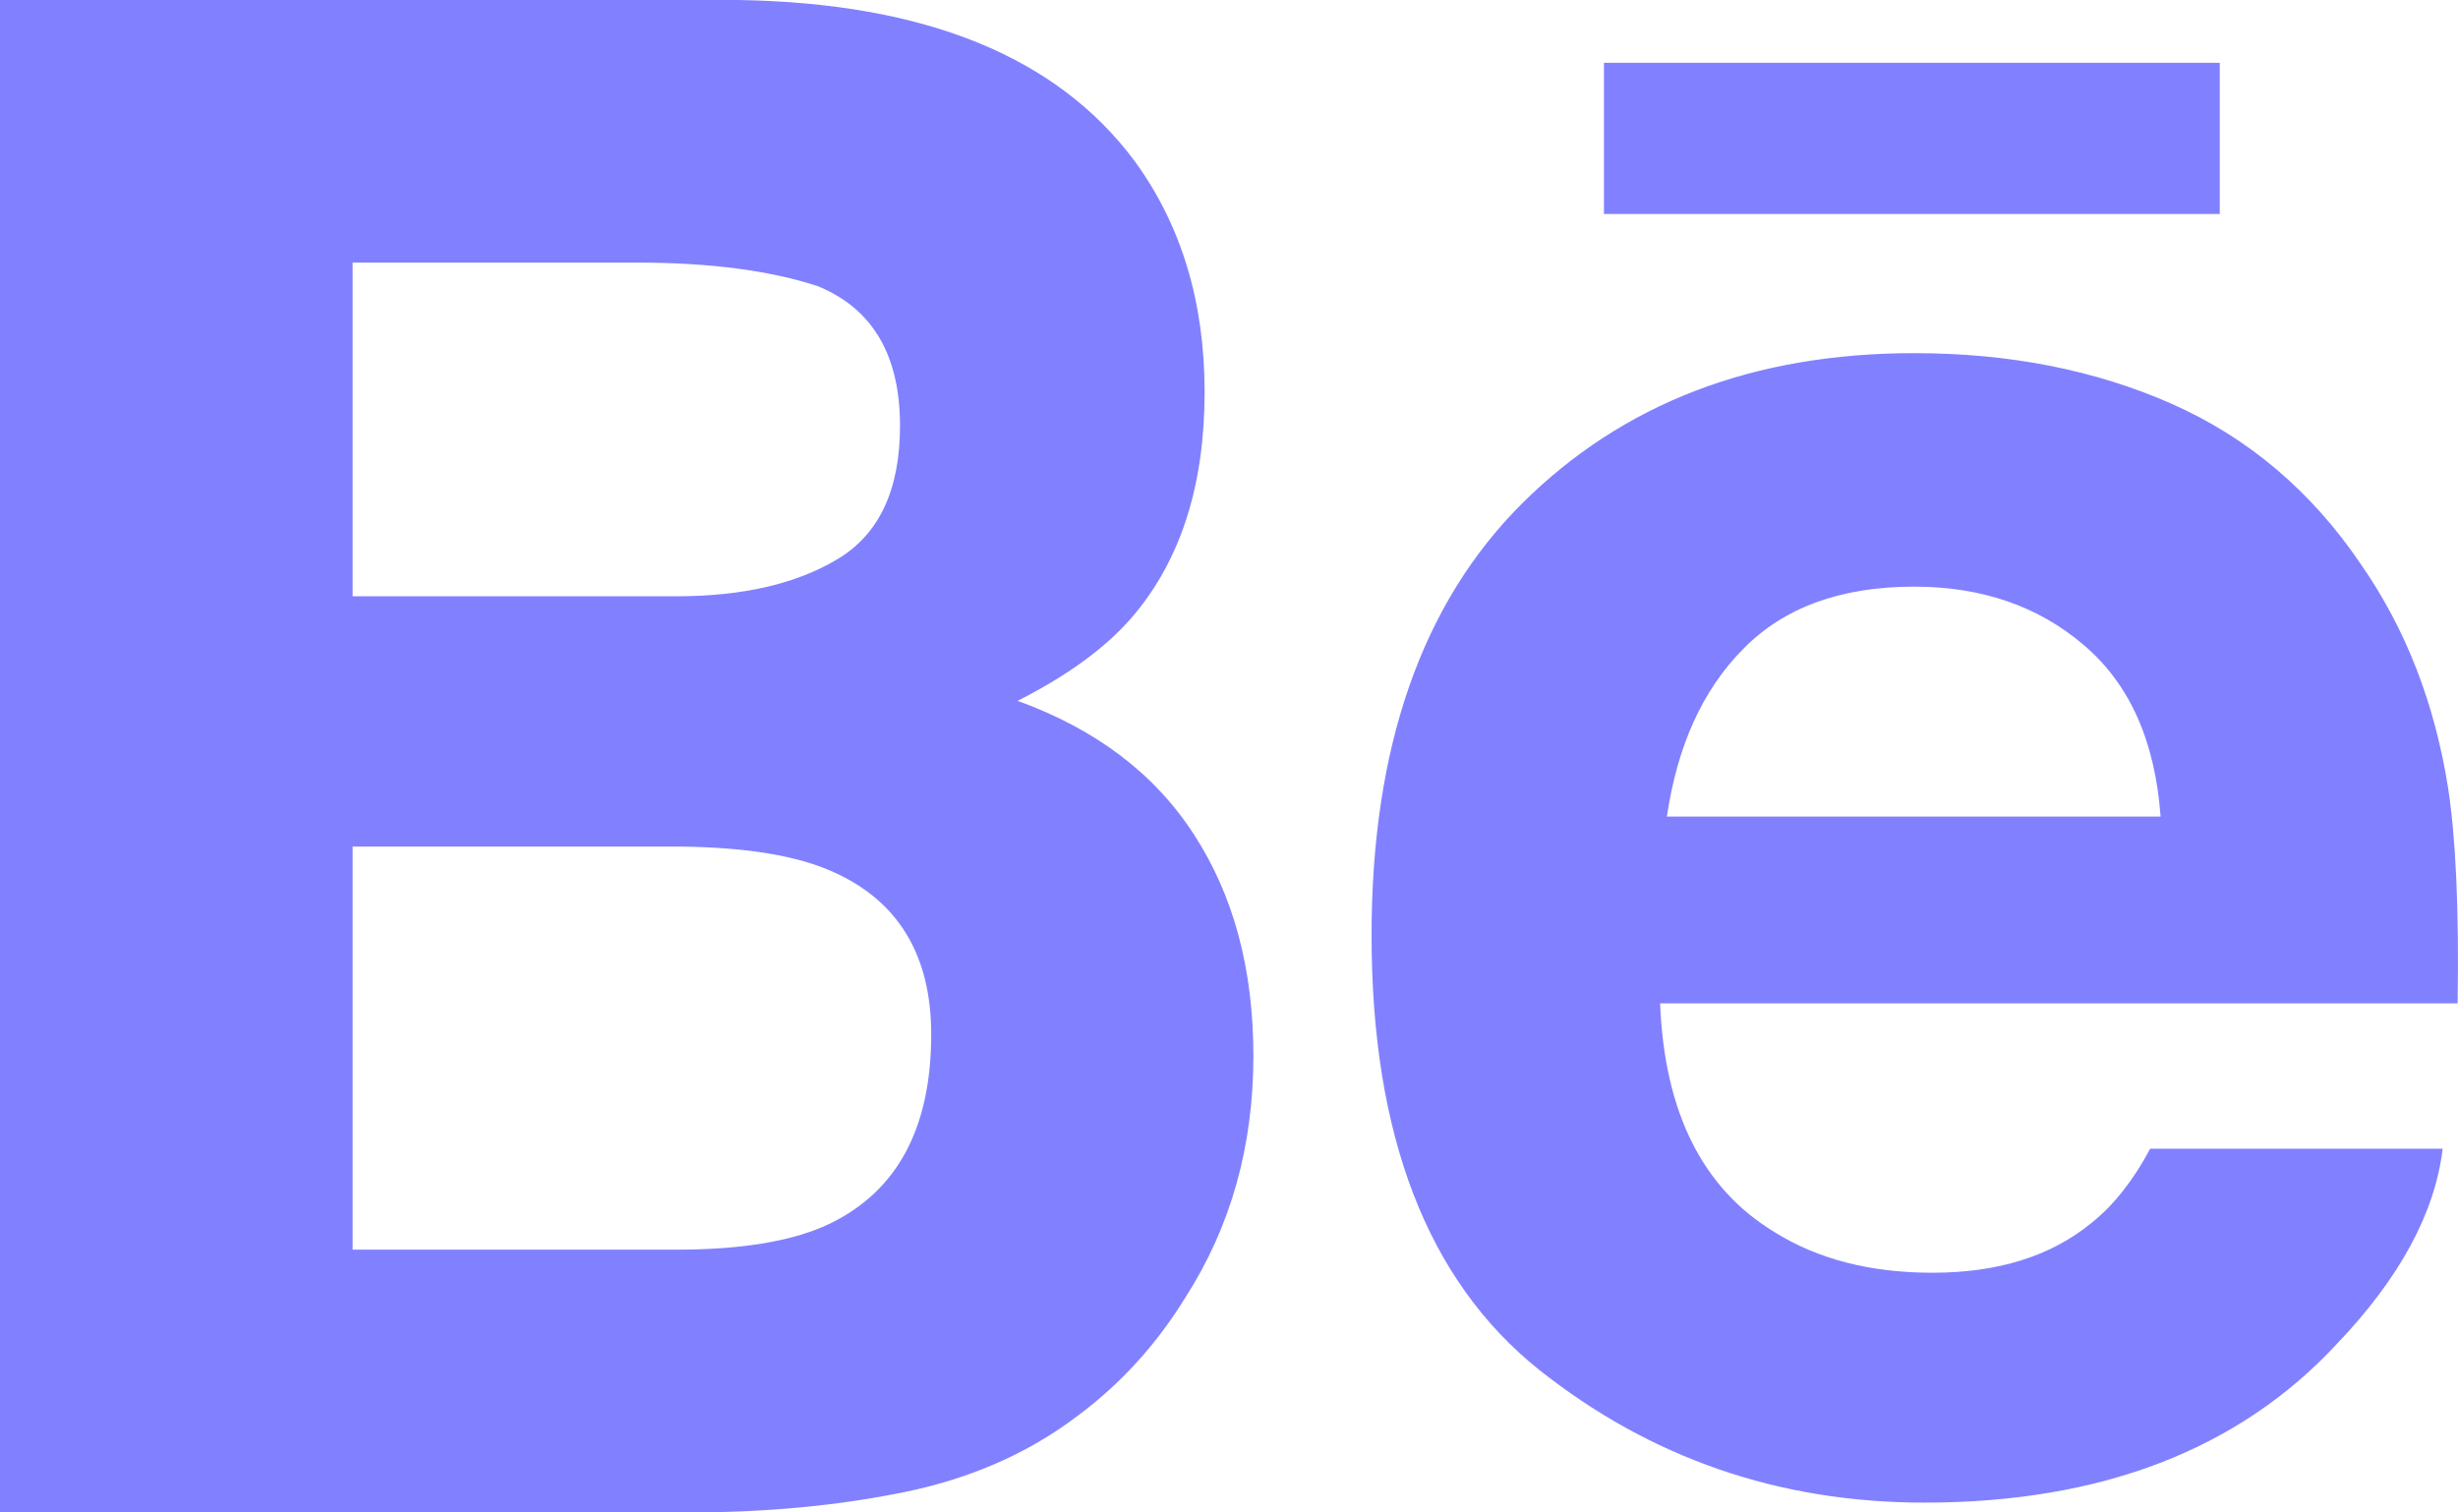 <?xml version="1.0" encoding="UTF-8"?>
<svg width="13px" height="8px" viewBox="0 0 13 8" version="1.1" xmlns="http://www.w3.org/2000/svg" xmlns:xlink="http://www.w3.org/1999/xlink">
    <!-- Generator: Sketch 52.2 (67145) - http://www.bohemiancoding.com/sketch -->
    <desc>Created with Sketch.</desc>
    <g id="Page-1" stroke="none" stroke-width="1" fill="none" fill-rule="evenodd">
        <g id="IA-Icon-20" fill="#8181FF" fill-rule="nonzero">
            <path d="M11.74,1.132 L8.483,1.132 L8.483,0.332 L11.74,0.332 L11.74,1.132 L11.74,1.132 Z M6.314,4.413 C6.524,4.735 6.629,5.126 6.629,5.585 C6.629,6.06 6.511,6.486 6.27,6.862 C6.117,7.111 5.926,7.321 5.698,7.49 C5.44,7.686 5.135,7.82 4.785,7.892 C4.433,7.964 4.053,8 3.643,8 L0,8 L0,0 L3.906,0 C4.891,0.016 5.589,0.298 6.001,0.852 C6.249,1.192 6.371,1.6 6.371,2.074 C6.371,2.563 6.247,2.954 5.998,3.252 C5.859,3.418 5.653,3.57 5.382,3.707 C5.793,3.856 6.105,4.09 6.314,4.413 Z M1.865,3.154 L3.577,3.154 C3.929,3.154 4.213,3.088 4.432,2.956 C4.651,2.824 4.76,2.589 4.76,2.252 C4.76,1.88 4.616,1.633 4.326,1.514 C4.077,1.432 3.758,1.389 3.371,1.389 L1.865,1.389 L1.865,3.154 Z M4.925,5.471 C4.925,5.056 4.753,4.768 4.411,4.614 C4.219,4.526 3.948,4.482 3.602,4.478 L1.865,4.478 L1.865,6.61 L3.575,6.61 C3.926,6.61 4.198,6.565 4.394,6.47 C4.748,6.296 4.925,5.964 4.925,5.471 Z M12.948,4.17 C12.988,4.431 13.006,4.811 12.998,5.307 L8.78,5.307 C8.803,5.883 9.004,6.286 9.385,6.517 C9.615,6.661 9.894,6.732 10.22,6.732 C10.565,6.732 10.845,6.646 11.061,6.469 C11.179,6.375 11.283,6.243 11.372,6.076 L12.919,6.076 C12.878,6.416 12.692,6.761 12.357,7.111 C11.839,7.668 11.112,7.948 10.178,7.948 C9.407,7.948 8.727,7.712 8.137,7.243 C7.549,6.771 7.254,6.007 7.254,4.947 C7.254,3.953 7.519,3.192 8.051,2.662 C8.585,2.132 9.274,1.868 10.124,1.868 C10.627,1.868 11.081,1.957 11.486,2.136 C11.89,2.315 12.224,2.597 12.486,2.984 C12.724,3.326 12.877,3.72 12.948,4.17 Z M11.427,4.319 C11.398,3.921 11.264,3.619 11.022,3.413 C10.782,3.207 10.482,3.103 10.124,3.103 C9.734,3.103 9.434,3.214 9.22,3.432 C9.005,3.649 8.871,3.945 8.816,4.319 L11.427,4.319 L11.427,4.319 Z" id="Behance"></path>
        </g>
    </g>
</svg>